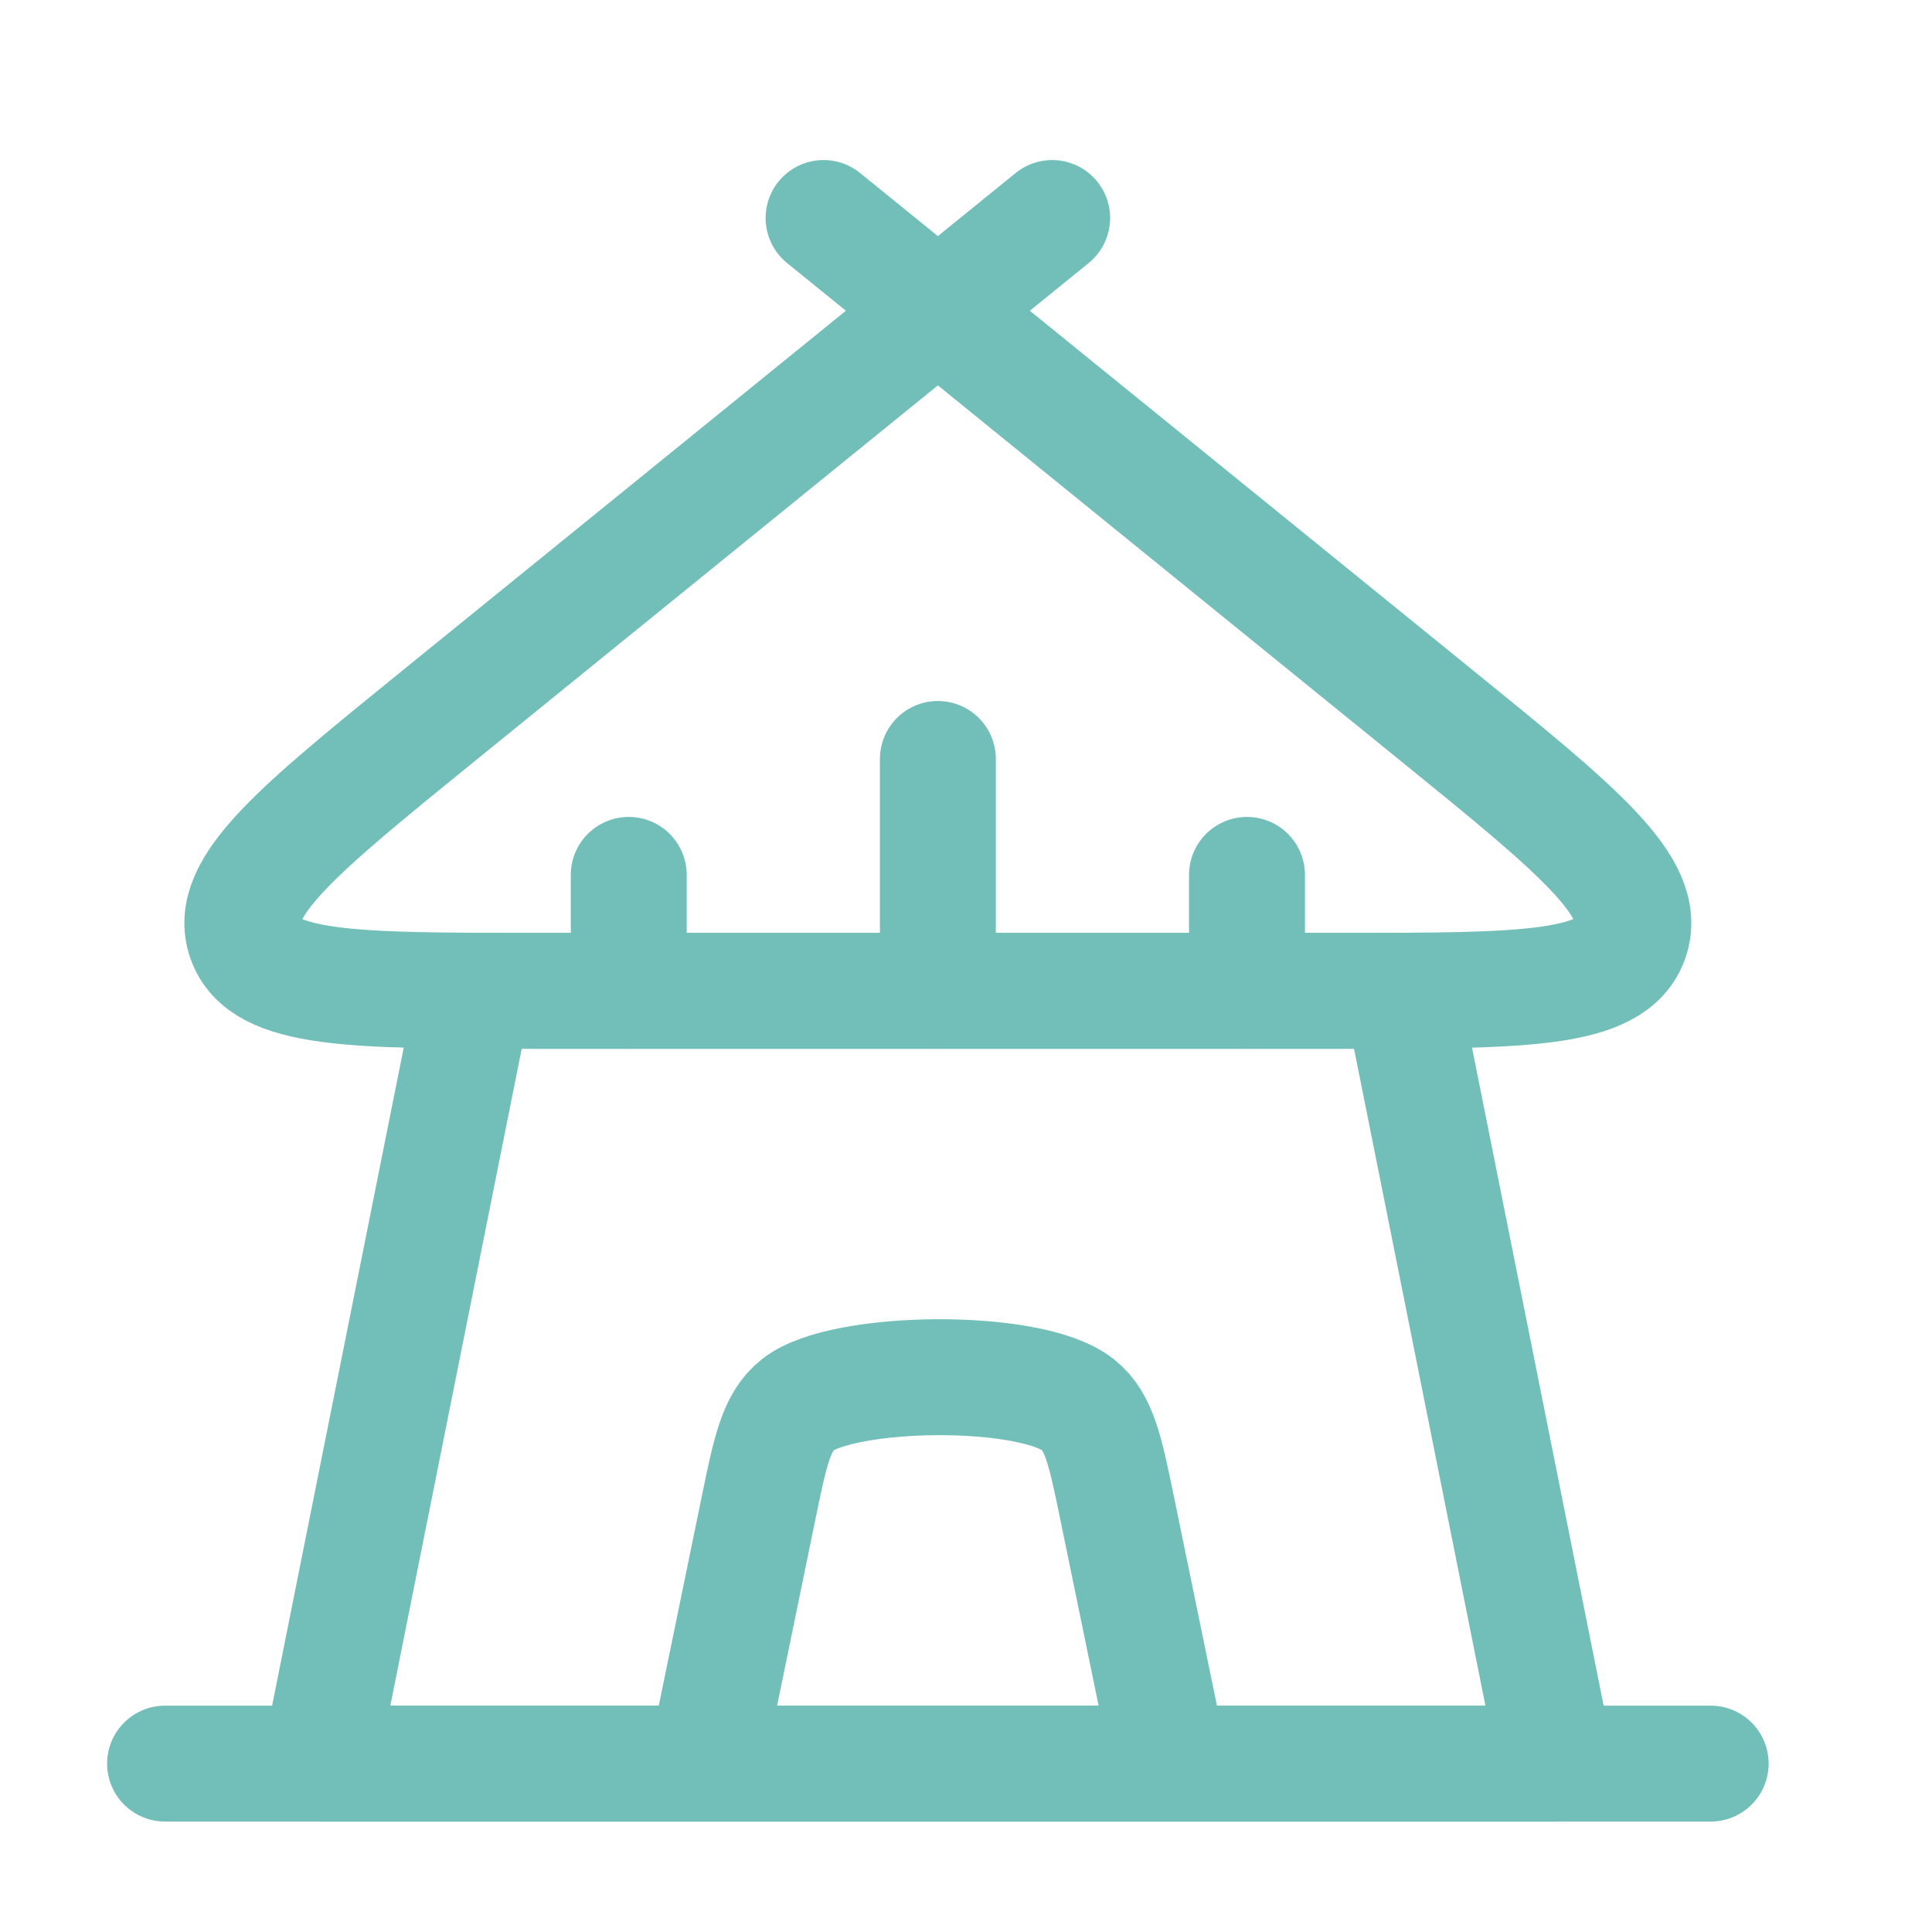 <svg width="25" height="25" viewBox="0 0 25 25" fill="none" xmlns="http://www.w3.org/2000/svg">
<path d="M6.136 12.821H18.136L20.136 22.821H4.136L6.136 12.821Z" stroke="#72BFB9" stroke-width="1.5" stroke-linejoin="round"/>
<path d="M9.136 22.821L9.814 19.522C9.968 18.773 10.045 18.399 10.322 18.178C10.898 17.719 13.331 17.685 13.95 18.178C14.226 18.399 14.303 18.773 14.457 19.522L15.136 22.821" stroke="#72BFB9" stroke-width="1.5" stroke-linecap="round" stroke-linejoin="round"/>
<path d="M12.136 4.021L5.68 9.259C3.853 10.742 2.94 11.483 3.171 12.152C3.402 12.821 4.572 12.821 6.912 12.821H17.36C19.699 12.821 20.869 12.821 21.1 12.152C21.332 11.483 20.418 10.742 18.591 9.259L12.136 4.021ZM12.136 4.021L13.615 2.821M12.136 4.021L10.657 2.821" stroke="#72BFB9" stroke-width="1.5" stroke-linecap="round" stroke-linejoin="round"/>
<path d="M12.136 12.821V9.821" stroke="#72BFB9" stroke-width="1.5" stroke-linecap="round" stroke-linejoin="round"/>
<path d="M8.136 12.821V11.321" stroke="#72BFB9" stroke-width="1.5" stroke-linecap="round" stroke-linejoin="round"/>
<path d="M16.136 12.821V11.321" stroke="#72BFB9" stroke-width="1.5" stroke-linecap="round" stroke-linejoin="round"/>
<path d="M2.136 22.821H22.136" stroke="#72BFB9" stroke-width="1.5" stroke-linecap="round" stroke-linejoin="round"/>
</svg>
